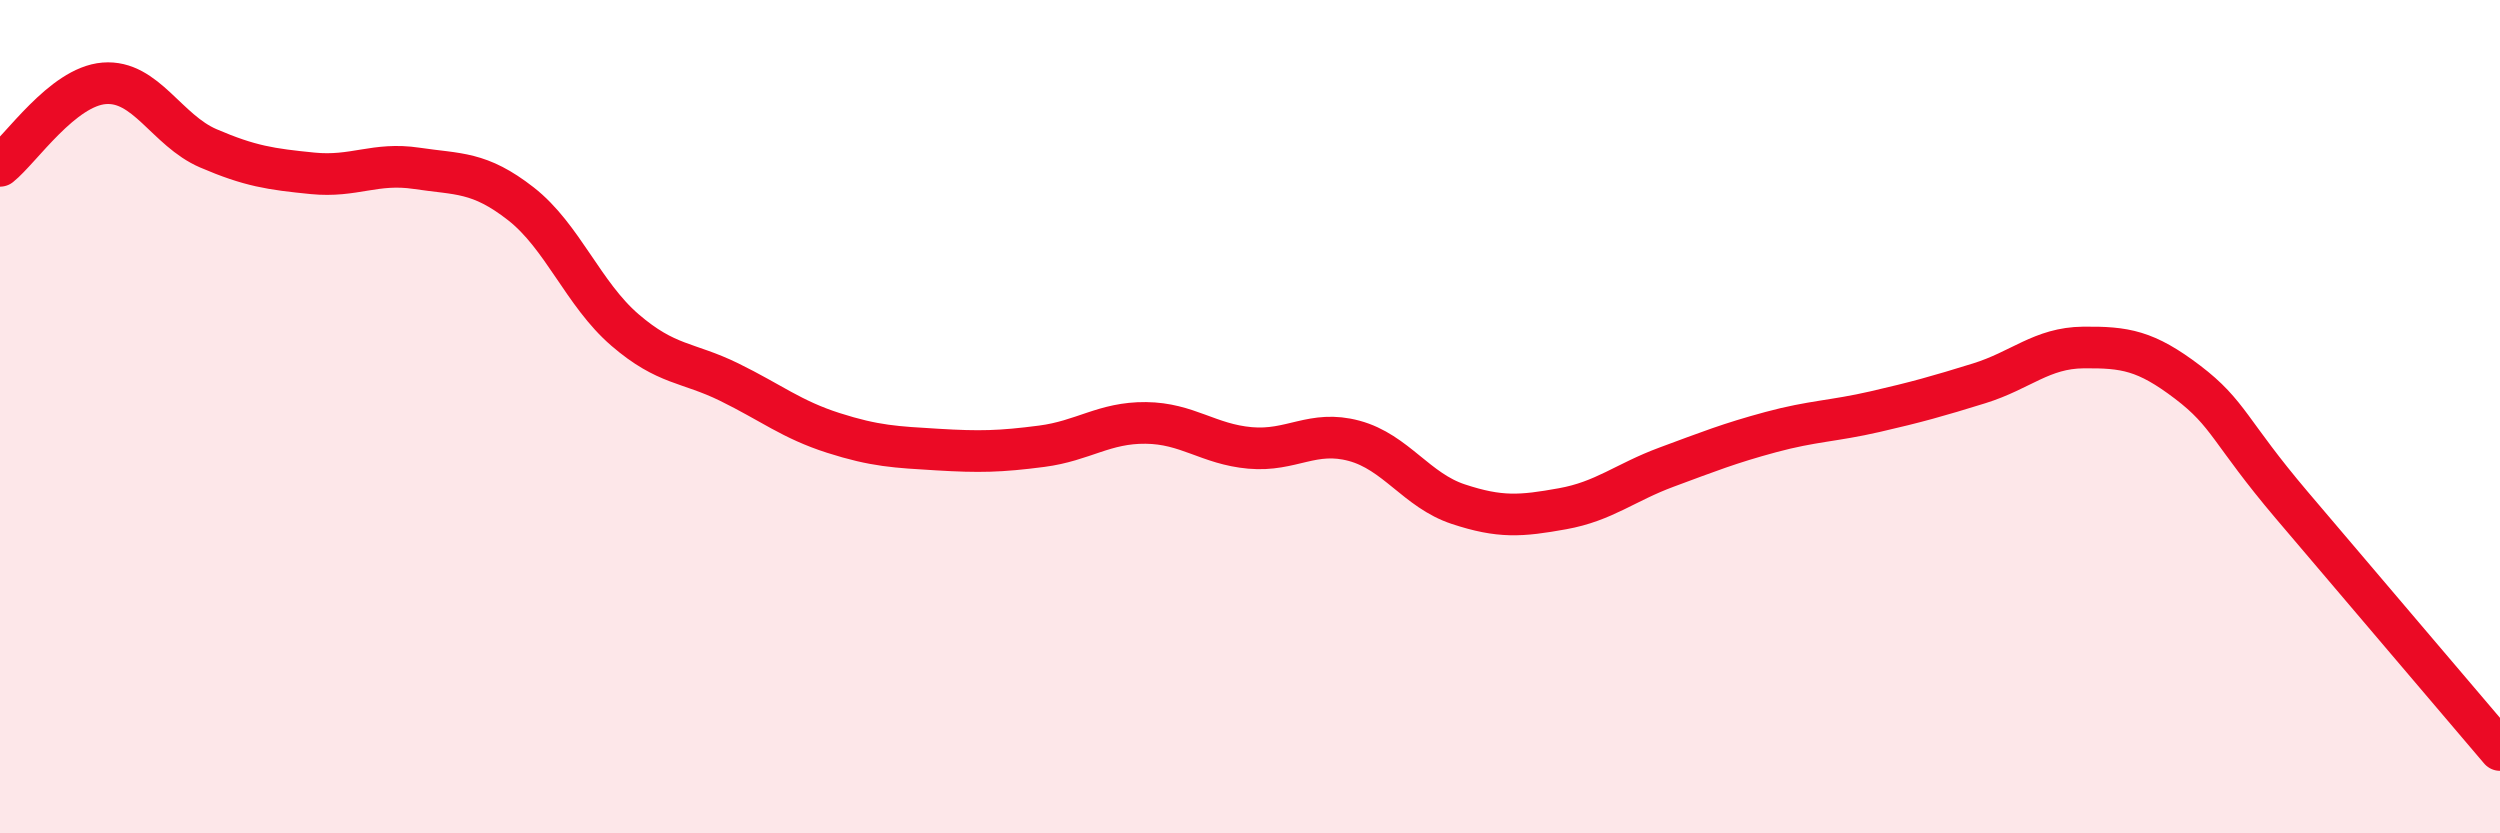 
    <svg width="60" height="20" viewBox="0 0 60 20" xmlns="http://www.w3.org/2000/svg">
      <path
        d="M 0,3.98 C 0.5,3.58 1.5,2.08 2.5,2 C 3.5,1.92 4,3.13 5,3.56 C 6,3.99 6.5,4.06 7.5,4.16 C 8.5,4.26 9,3.89 10,4.04 C 11,4.19 11.5,4.11 12.5,4.89 C 13.5,5.67 14,7.06 15,7.92 C 16,8.78 16.5,8.68 17.5,9.17 C 18.5,9.66 19,10.07 20,10.39 C 21,10.71 21.5,10.73 22.5,10.79 C 23.5,10.85 24,10.84 25,10.71 C 26,10.58 26.5,10.14 27.5,10.15 C 28.5,10.16 29,10.66 30,10.75 C 31,10.84 31.5,10.31 32.5,10.58 C 33.5,10.85 34,11.77 35,12.1 C 36,12.43 36.5,12.39 37.5,12.21 C 38.5,12.03 39,11.58 40,11.21 C 41,10.84 41.5,10.64 42.5,10.37 C 43.5,10.1 44,10.11 45,9.88 C 46,9.65 46.5,9.51 47.5,9.2 C 48.5,8.89 49,8.35 50,8.34 C 51,8.33 51.5,8.41 52.5,9.17 C 53.5,9.93 53.5,10.35 55,12.12 C 56.5,13.89 59,16.82 60,18L60 20L0 20Z"
        fill="#EB0A25"
        opacity="0.1"
        stroke-linecap="round"
        stroke-linejoin="round"
      />
      <path
        d="M 0,3.98 C 0.5,3.58 1.5,2.08 2.5,2 C 3.5,1.92 4,3.13 5,3.56 C 6,3.99 6.5,4.06 7.5,4.16 C 8.5,4.26 9,3.89 10,4.04 C 11,4.19 11.5,4.11 12.5,4.89 C 13.5,5.67 14,7.06 15,7.92 C 16,8.78 16.5,8.68 17.5,9.17 C 18.5,9.66 19,10.07 20,10.39 C 21,10.71 21.5,10.73 22.5,10.79 C 23.5,10.85 24,10.84 25,10.71 C 26,10.58 26.5,10.14 27.5,10.15 C 28.5,10.16 29,10.66 30,10.75 C 31,10.84 31.5,10.31 32.5,10.58 C 33.5,10.85 34,11.77 35,12.1 C 36,12.43 36.5,12.39 37.5,12.21 C 38.5,12.03 39,11.58 40,11.21 C 41,10.84 41.5,10.64 42.5,10.37 C 43.5,10.1 44,10.11 45,9.88 C 46,9.65 46.5,9.51 47.5,9.2 C 48.5,8.89 49,8.35 50,8.34 C 51,8.33 51.5,8.41 52.5,9.17 C 53.5,9.93 53.5,10.35 55,12.12 C 56.5,13.89 59,16.82 60,18"
        stroke="#EB0A25"
        stroke-width="1"
        fill="none"
        stroke-linecap="round"
        stroke-linejoin="round"
      />
    </svg>
  